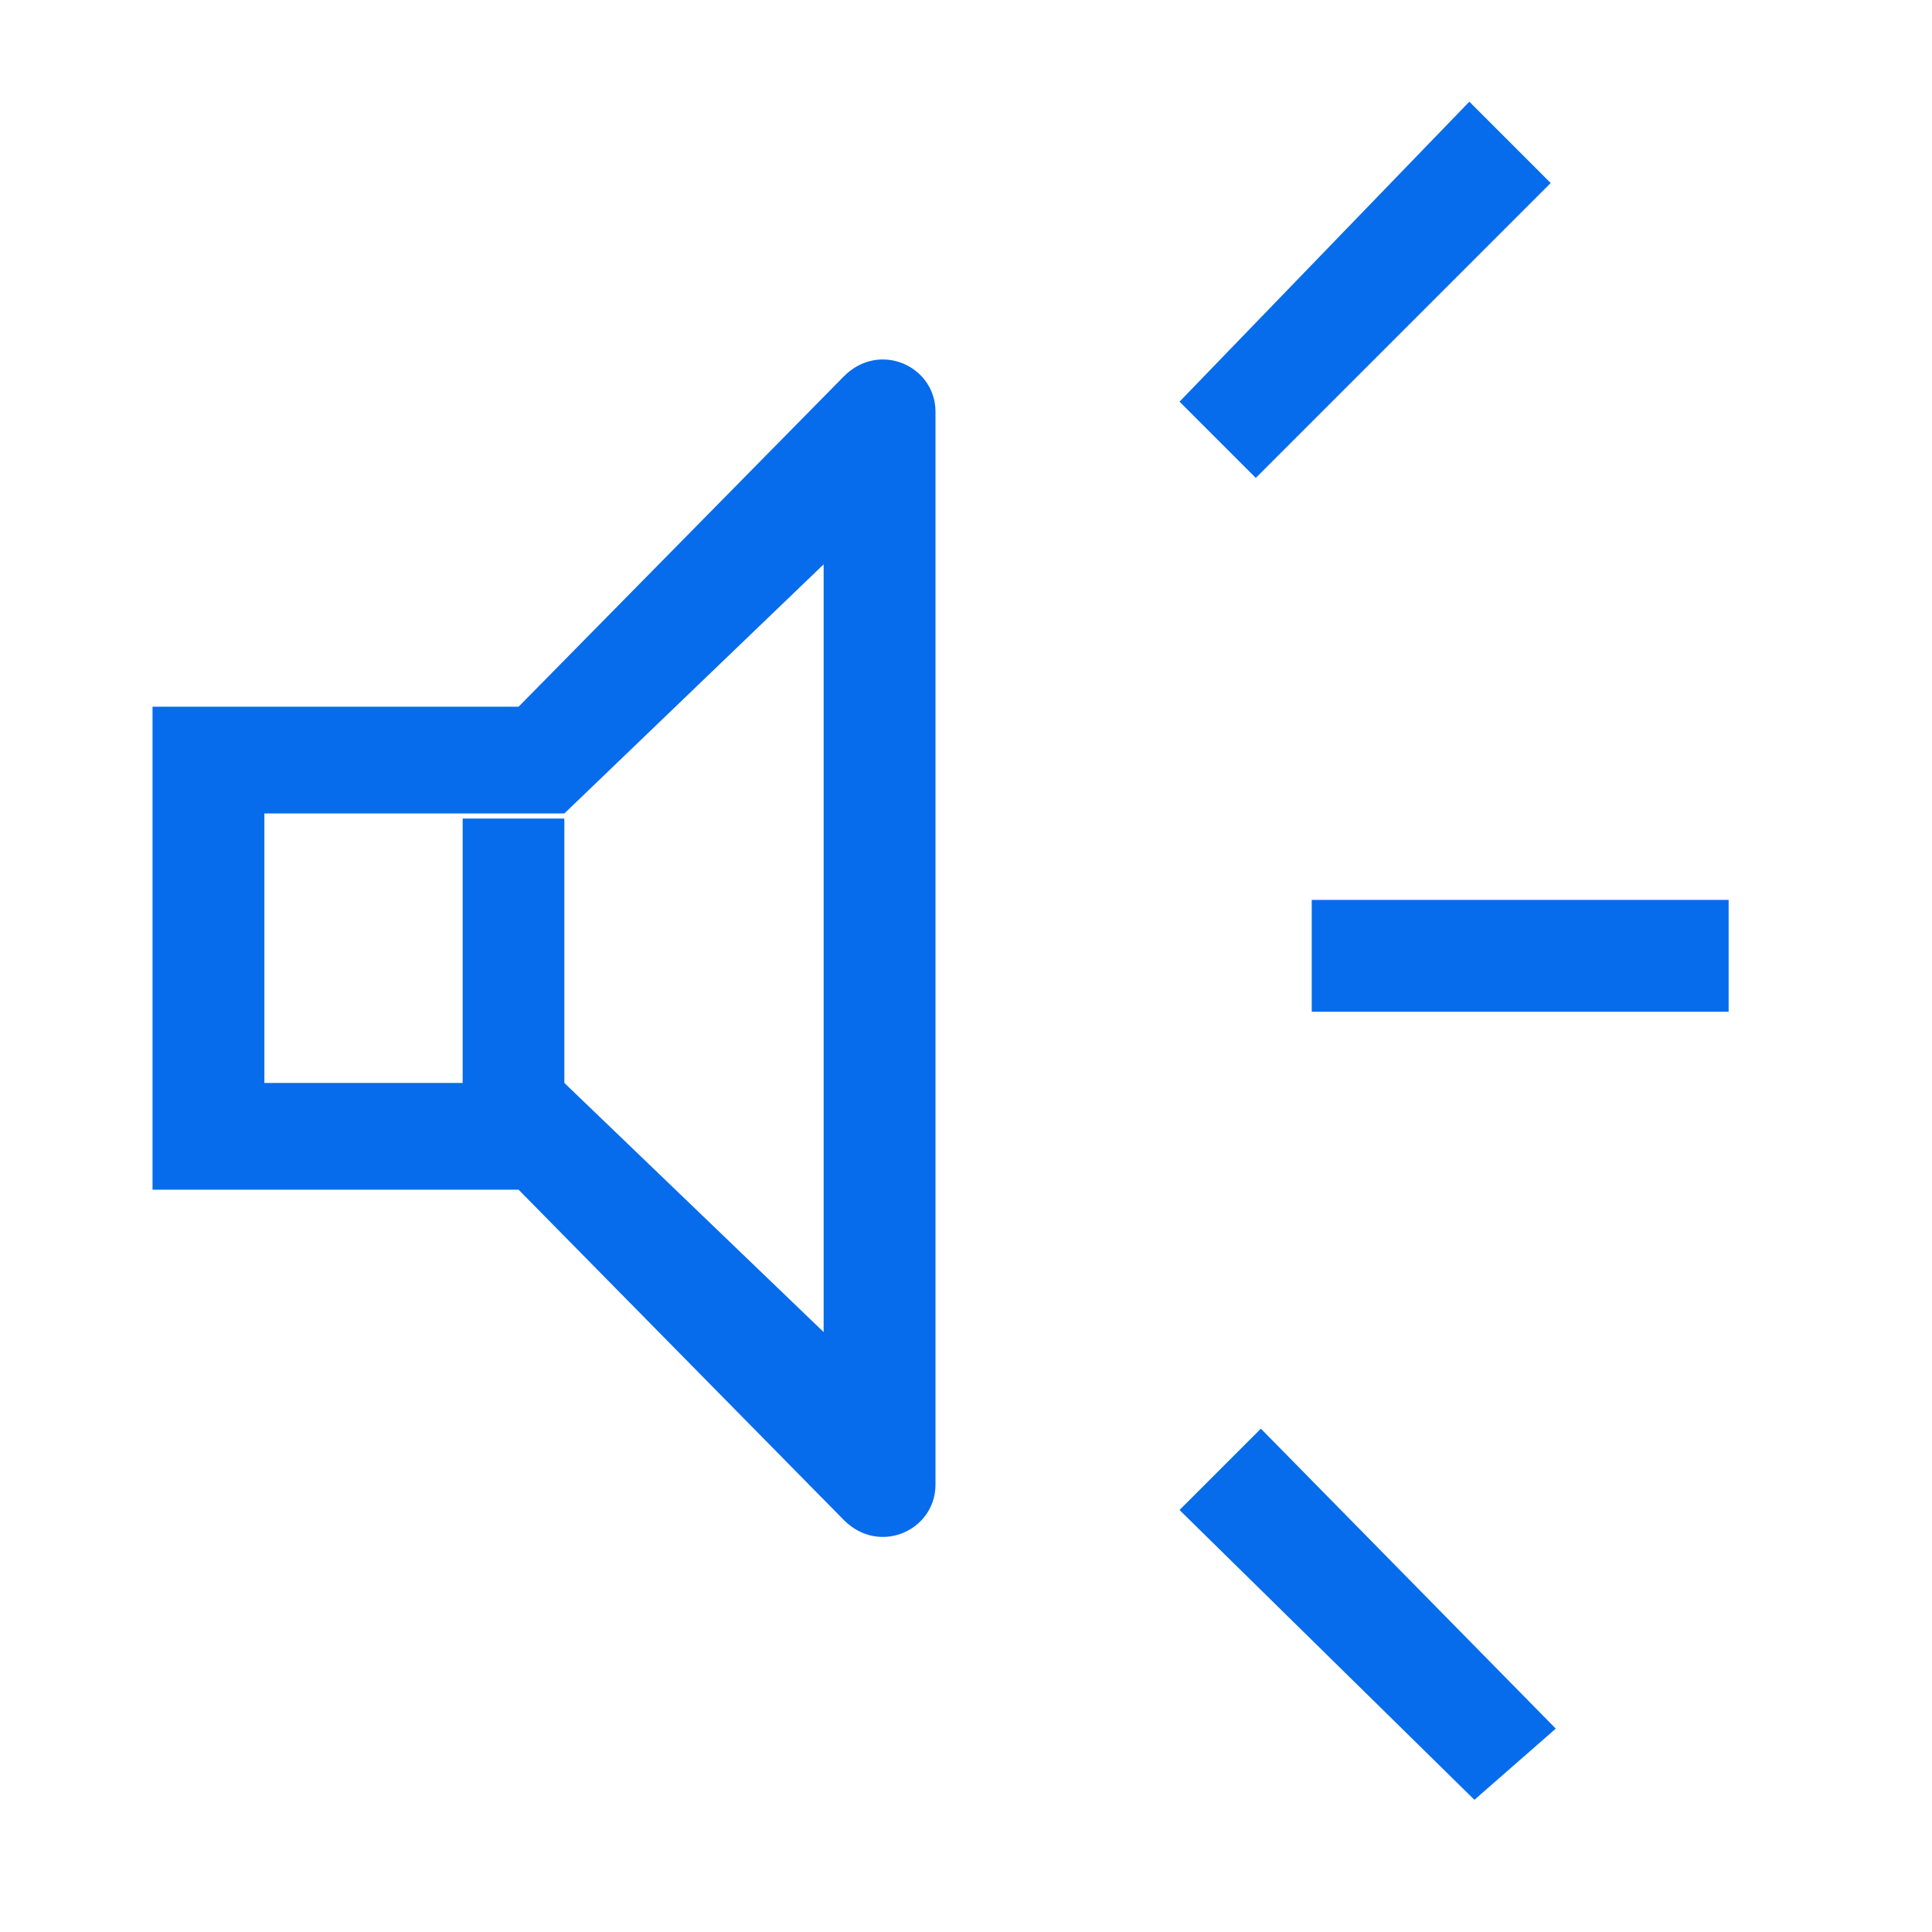 <svg width="38" height="38" viewBox="0 0 38 38" fill="none" xmlns="http://www.w3.org/2000/svg">
<path d="M3 23.5V13.9H10.2L16.6 7.4C17.3 6.7 18.4 7.2 18.4 8.1V29.2C18.4 30.1 17.3 30.6 16.6 29.9L10.2 23.4H3V23.5ZM16.2 11.1L11.1 16H5.2V21.3H11.1L16.2 26.2V11.1Z" fill="#076CEC"/>
<path d="M25.8 17.7H34V19.9H25.8V17.7ZM23.2 29.7L24.8 28.1L30.6 34L29 35.4L23.2 29.7ZM23.2 7.9L28.9 2L30.5 3.6L24.7 9.4L23.2 7.9Z" fill="#076CEC"/>
<path d="M10.1 16.1V21.4" stroke="#076CEC" stroke-width="2" stroke-miterlimit="10"/>
</svg>
